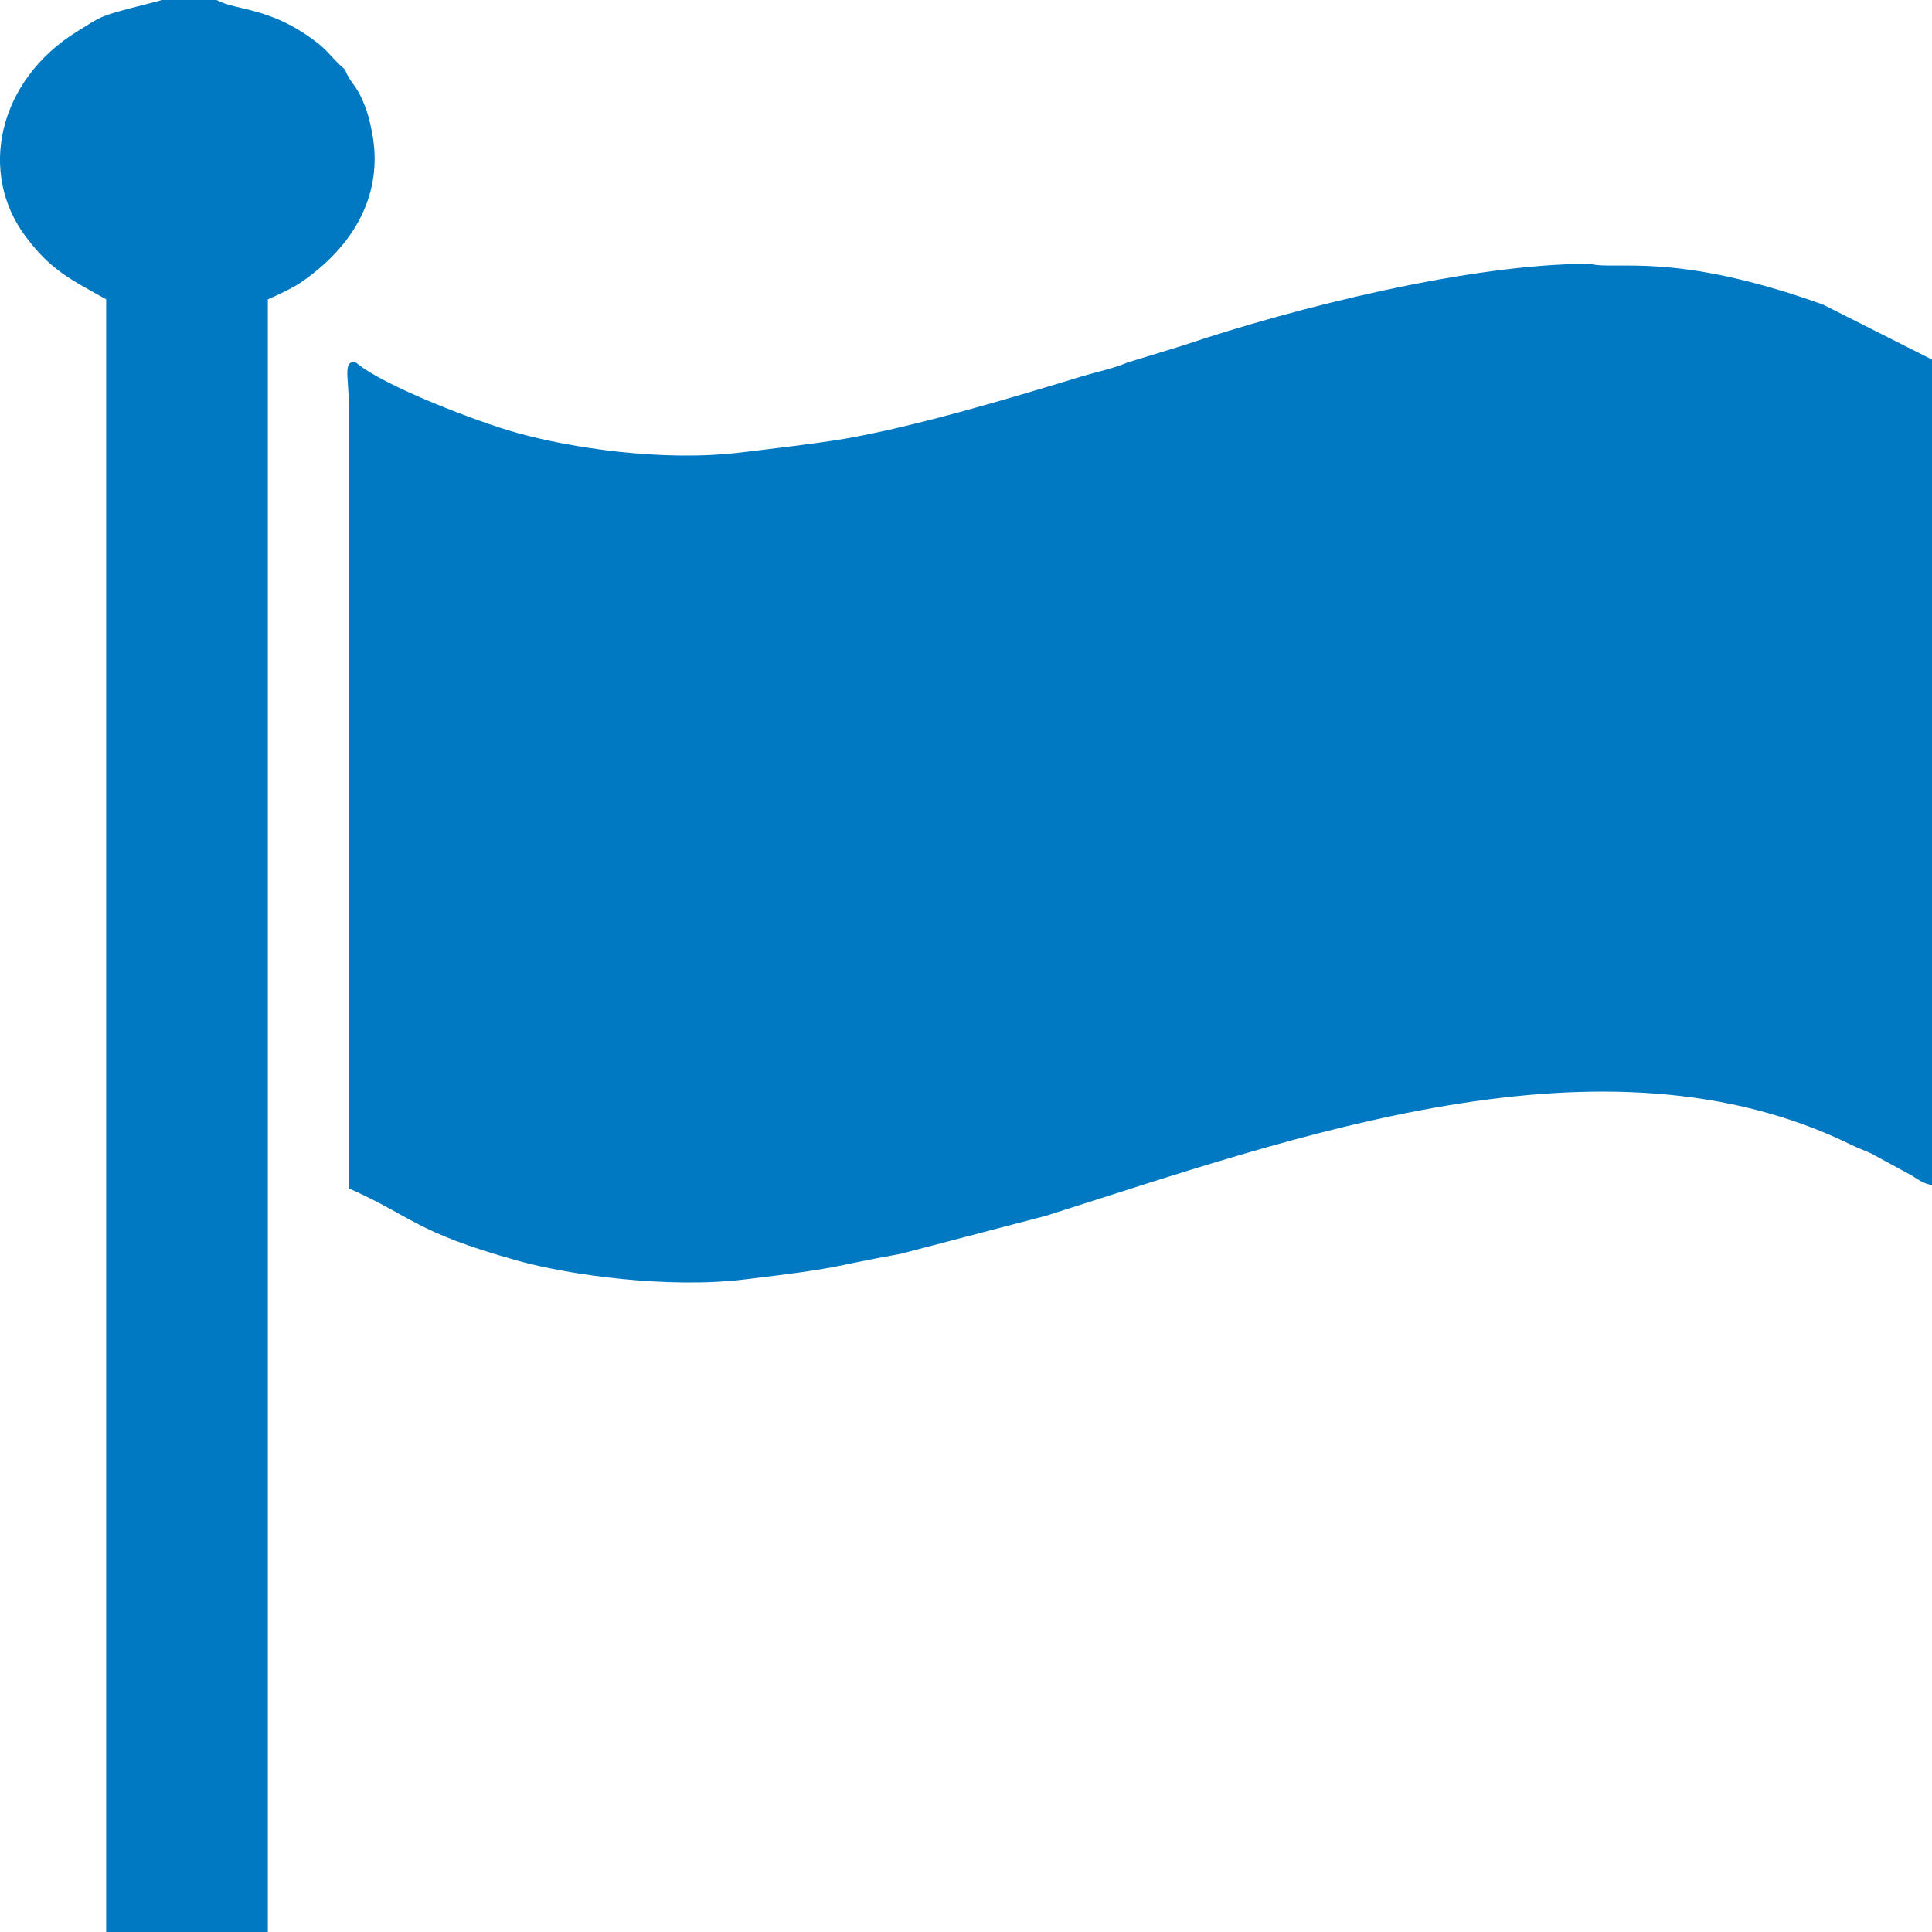 <?xml version="1.0" encoding="utf-8"?>
<!-- Generator: Adobe Illustrator 14.0.0, SVG Export Plug-In . SVG Version: 6.00 Build 43363)  -->
<!DOCTYPE svg PUBLIC "-//W3C//DTD SVG 1.1//EN" "http://www.w3.org/Graphics/SVG/1.1/DTD/svg11.dtd">
<svg version="1.1"
	 xmlns:x="http://ns.adobe.com/Extensibility/1.0/" xmlns:i="http://ns.adobe.com/AdobeIllustrator/10.0/" xmlns:graph="http://ns.adobe.com/Graphs/1.0/" i:viewOrigin="299.02 158" i:rulerOrigin="-299.02 -133" i:pageBounds="299.02 158 324.02 133"
	 xmlns="http://www.w3.org/2000/svg" xmlns:xlink="http://www.w3.org/1999/xlink" xmlns:a="http://ns.adobe.com/AdobeSVGViewerExtensions/3.0/"
	 x="0px" y="0px" width="25px" height="25px" viewBox="0 0 25 25" enable-background="new 0 0 25 25" xml:space="preserve">
<g id="Слой_1" i:layer="yes" i:dimmedPercent="50" i:rgbTrio="#4F008000FFFF">
	<g>
		<path i:knockout="Off" fill-rule="evenodd" clip-rule="evenodd" fill="#0079C2" d="M14.589,4.691
			c-0.172,0.075-0.392,0.12-0.576,0.175c-0.905,0.277-2.148,0.649-3.078,0.811c-0.436,0.072-0.865,0.119-1.356,0.179
			C8.564,5.978,7.377,5.794,6.688,5.601c-0.484-0.134-1.72-0.602-2.081-0.909C4.433,4.653,4.513,4.881,4.513,5.232v10.145
			c0.833,0.37,0.85,0.562,2.17,0.932c0.69,0.195,1.969,0.366,2.944,0.248c1.322-0.158,1.022-0.15,2.03-0.333l1.881-0.493
			c3.194-1.009,7.21-2.494,10.421-0.915c0.087,0.041,0.15,0.064,0.252,0.109l0.518,0.281c0.106,0.064,0.141,0.102,0.271,0.13V4.653
			l-1.409-0.711c-1.933-0.695-2.679-0.439-3.013-0.528c-1.53-0.006-3.821,0.567-5.274,1.058L14.589,4.691L14.589,4.691z"/>
		<path i:knockout="Off" fill-rule="evenodd" clip-rule="evenodd" fill="#0079C2" d="M1.374,25h2.092V3.874
			c0.116-0.051,0.31-0.141,0.414-0.21c0.705-0.478,1.09-1.158,0.933-1.959C4.774,1.514,4.748,1.424,4.675,1.261
			C4.6,1.097,4.525,1.06,4.464,0.899C4.307,0.767,4.263,0.68,4.123,0.567C3.505,0.082,3.069,0.145,2.803,0H2.088
			C2.076,0.006,2.062,0.01,2.055,0.012L1.689,0.106C1.296,0.211,1.313,0.211,1.001,0.405C-0.028,1.04-0.29,2.24,0.337,3.068
			c0.332,0.439,0.582,0.549,1.037,0.806V25L1.374,25z"/>
	</g>
</g>
</svg>
